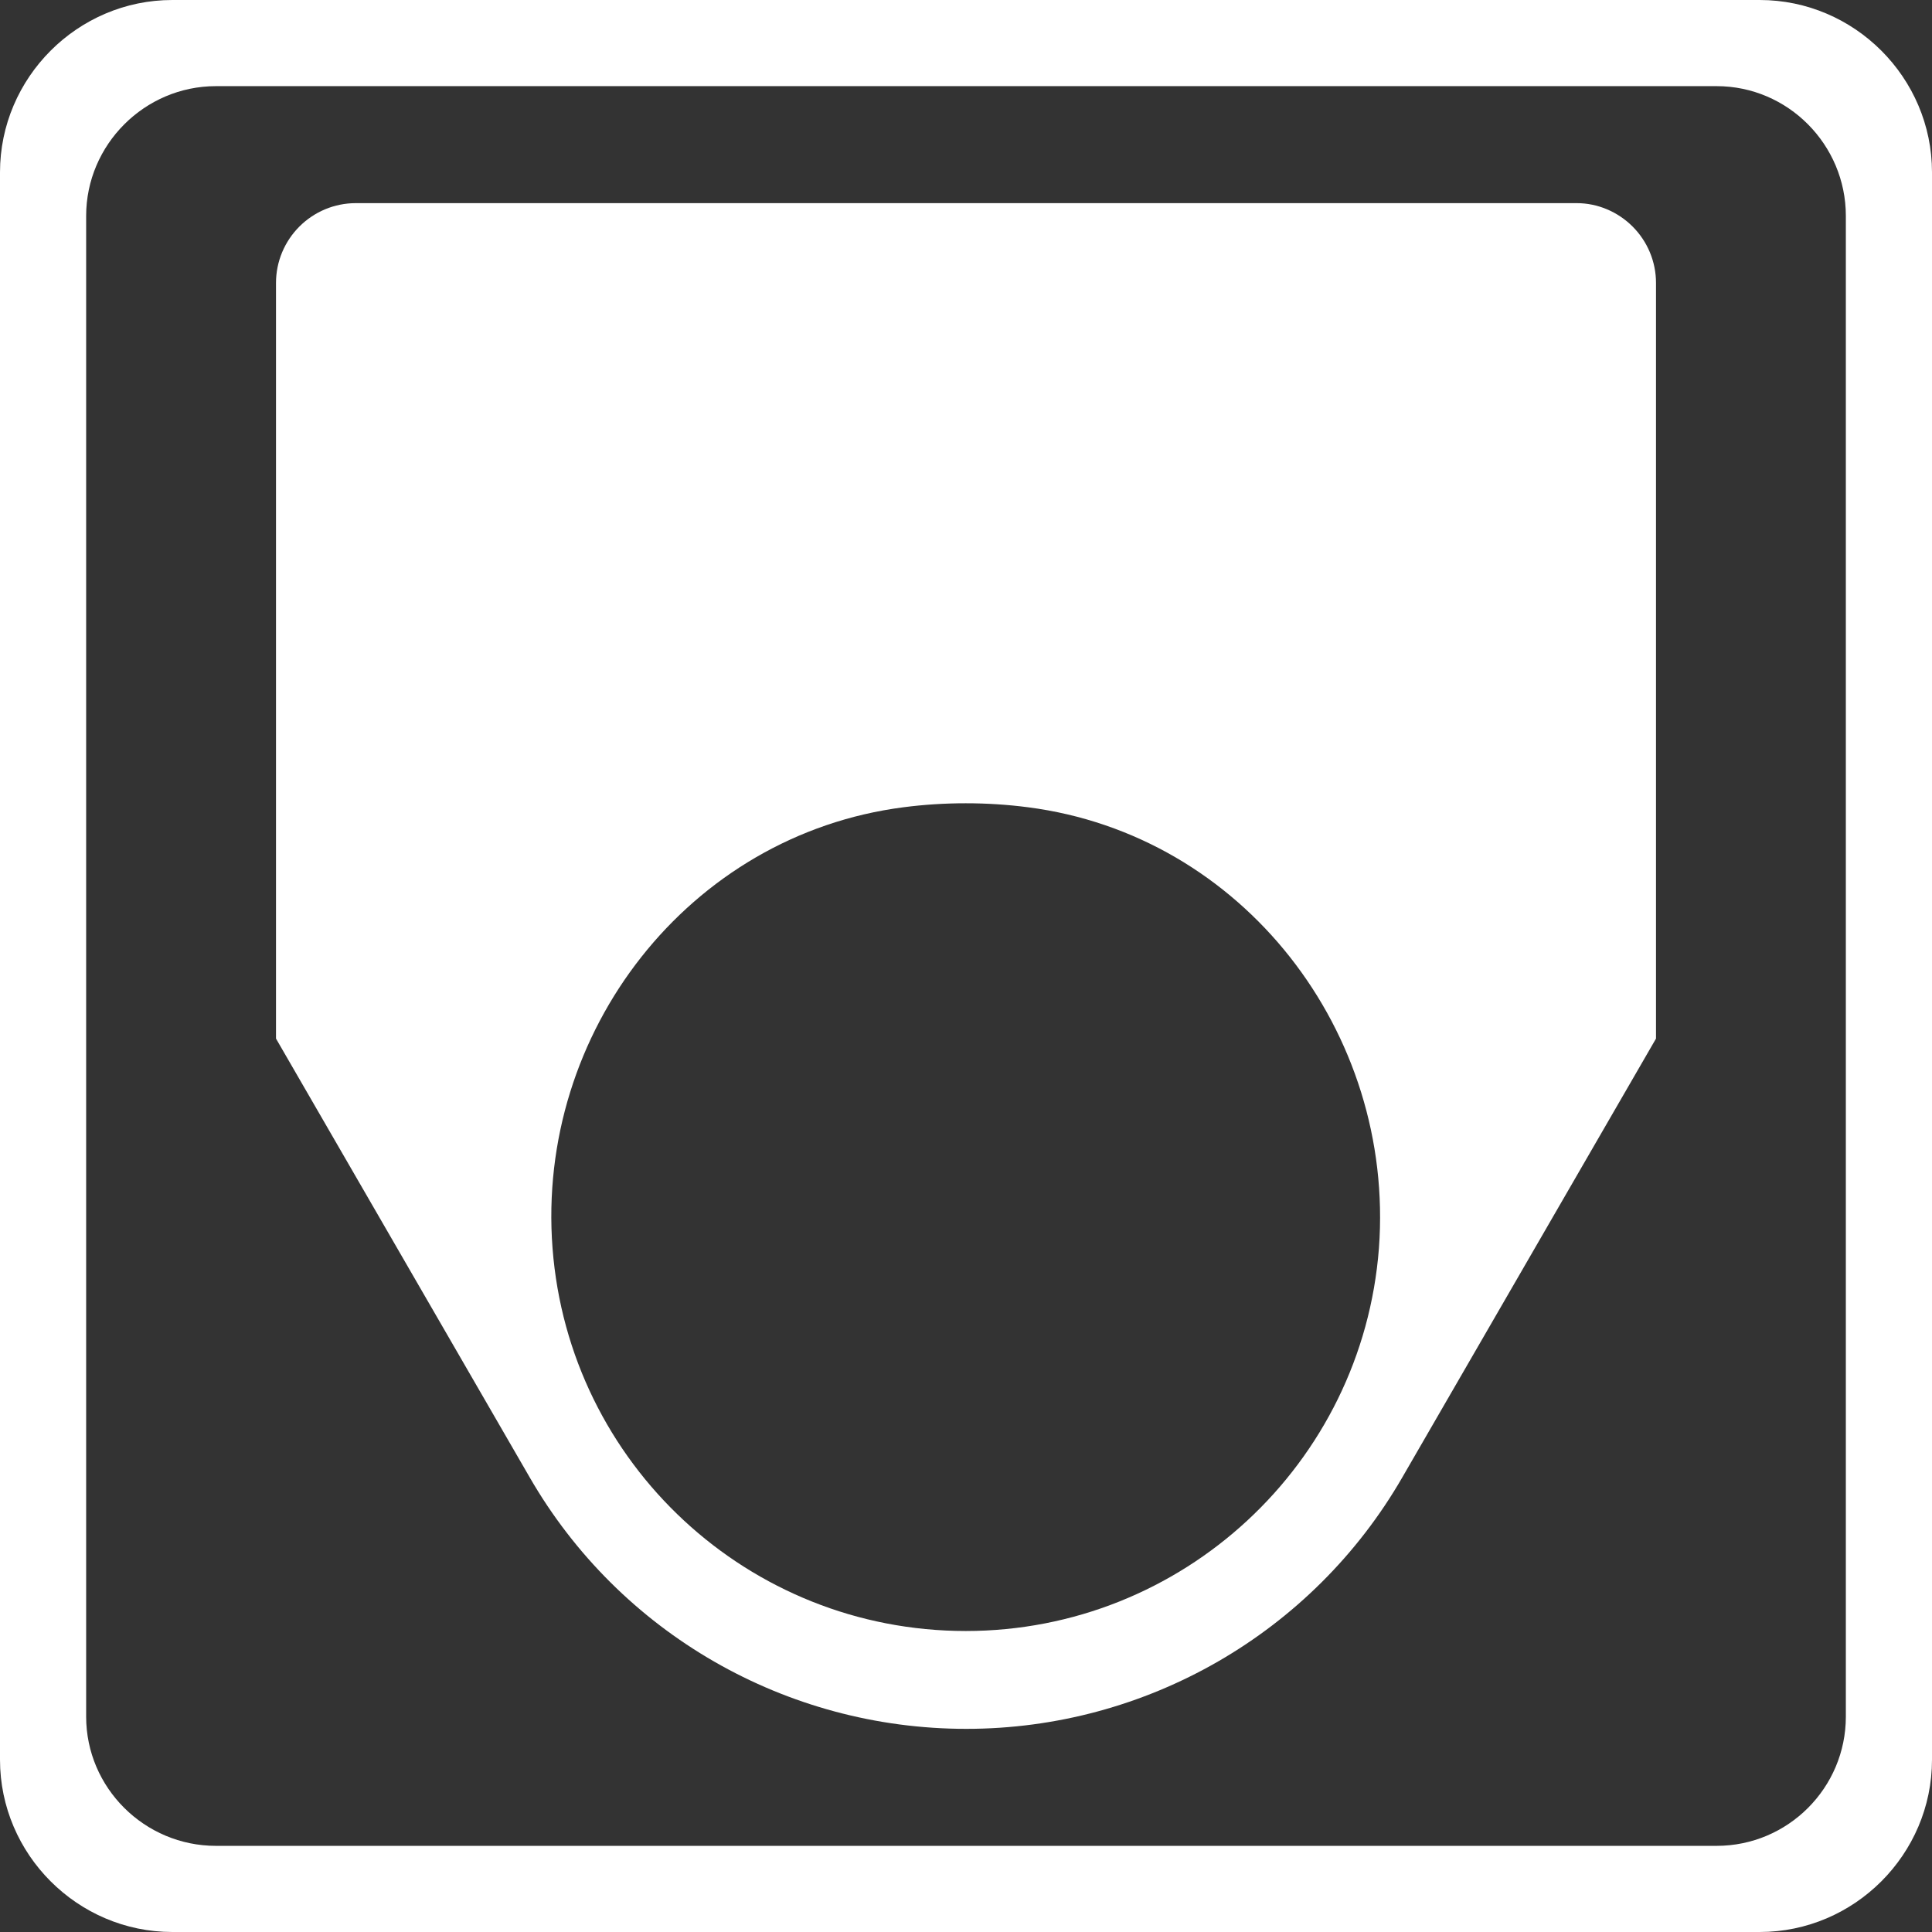 <?xml version="1.0" encoding="UTF-8"?>
<!DOCTYPE svg PUBLIC "-//W3C//DTD SVG 1.1//EN" "http://www.w3.org/Graphics/SVG/1.1/DTD/svg11.dtd">
<!-- Creator: CorelDRAW X6 -->
<svg xmlns="http://www.w3.org/2000/svg" xml:space="preserve" width="2.8in" height="2.8in" version="1.1" style="shape-rendering:geometricPrecision; text-rendering:geometricPrecision; image-rendering:optimizeQuality; fill-rule:evenodd; clip-rule:evenodd"
viewBox="0 0 3633 3633"
 xmlns:xlink="http://www.w3.org/1999/xlink">
 <rect x="0" y="0" width="3633" height="3633" fill="#333333" stroke="none"/>
 <defs>
  <style type="text/css">
   <![CDATA[
    .fil0 {fill:white}
   ]]>
  </style>
 </defs>
 <g id="Layer_x0020_1">
  <path class="fil0" d="M406 162l2822 0c134,0 243,110 243,244l0 2822c0,134 -109,243 -243,243l-2822 0c-134,0 -244,-109 -244,-243l0 -2822c0,-134 110,-244 244,-244zm2903 -162l-2985 0c-178,0 -324,146 -324,324l0 2985c0,178 146,324 324,324l2985 0c178,0 324,-146 324,-324l0 -2985c0,-178 -146,-324 -324,-324z"/>
  <path class="fil0" d="M2965 382l-2296 0c-40,0 -78,16 -106,44 -28,28 -44,66 -44,106l0 1421 477 825c169,293 482,473 821,473 338,0 651,-180 820,-473l477 -825 0 -1421c0,-40 -16,-78 -44,-106 -28,-28 -66,-44 -105,-44zm-1266 1136c77,-10 157,-10 234,0 404,52 690,423 660,829 -31,406 -370,720 -777,720 -408,0 -746,-314 -777,-720 -31,-406 256,-777 660,-829z"/>
 </g>
</svg>

